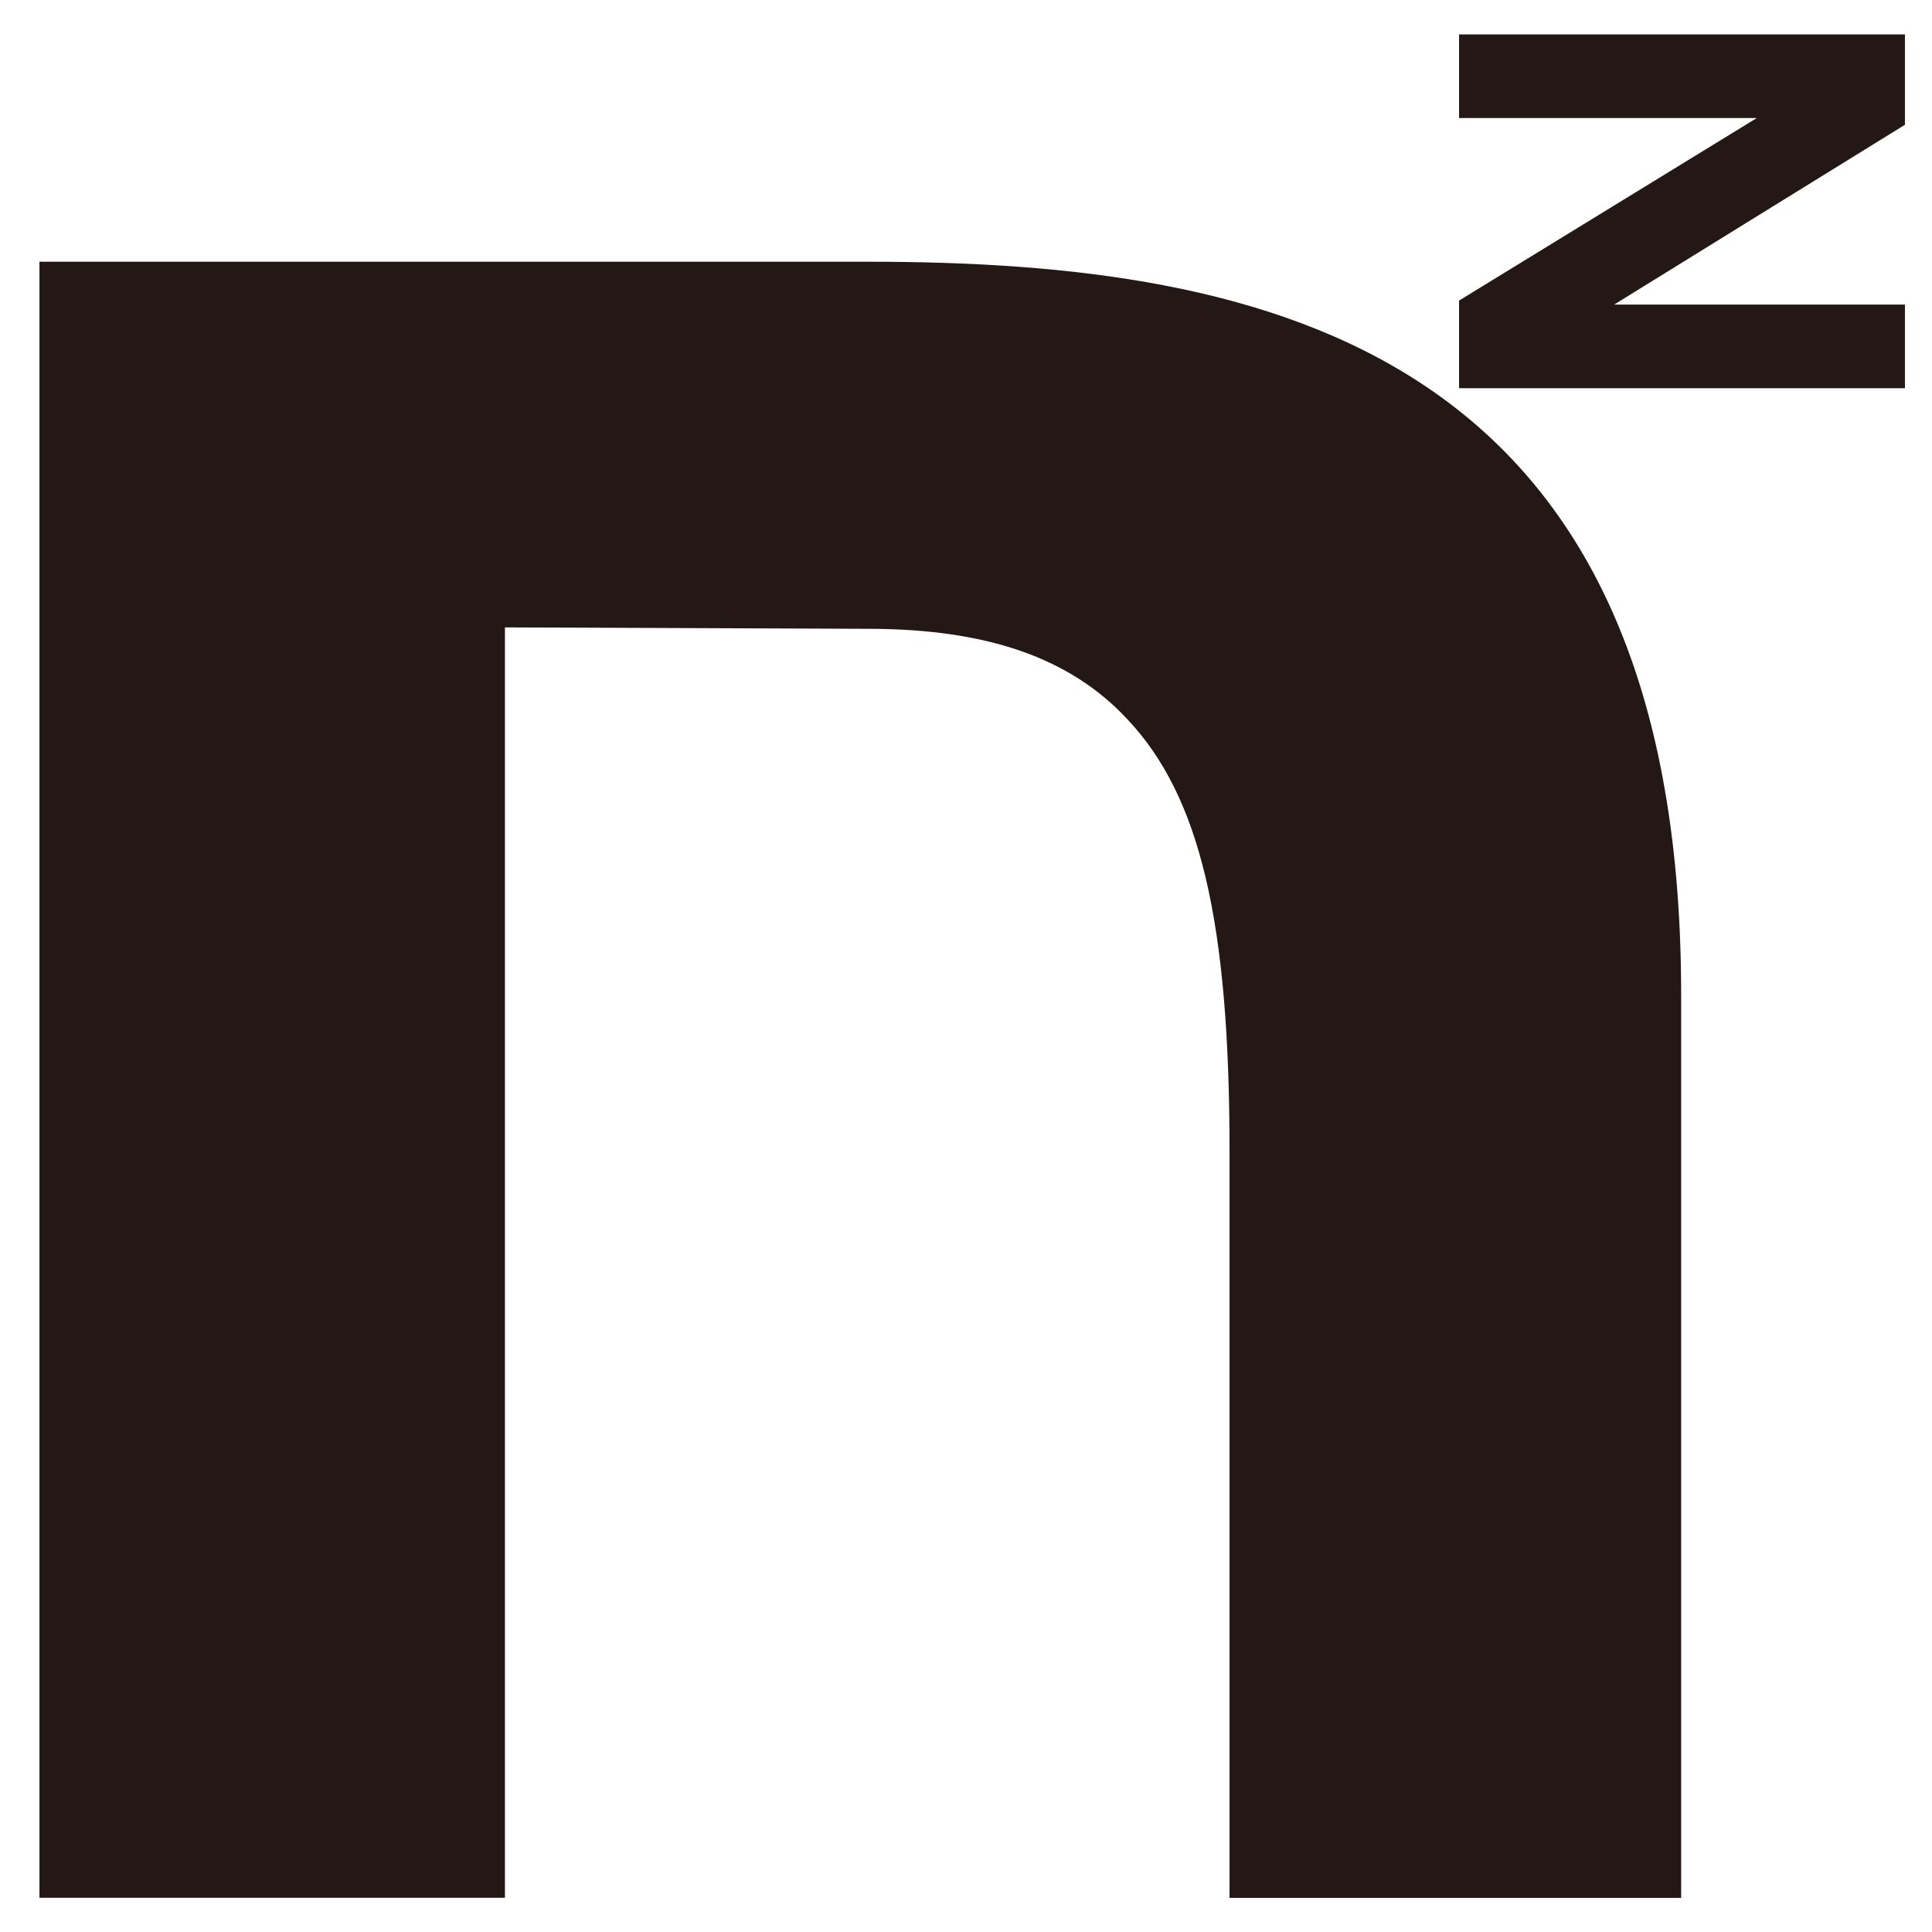 <?xml version="1.0" encoding="UTF-8"?>
<svg xmlns="http://www.w3.org/2000/svg" version="1.1" viewBox="0 0 1920 1920">
  <defs>
    <style>
      .cls-1 {
        fill: #231815;
      }
    </style>
  </defs>
  <!-- Generator: Adobe Illustrator 28.7.1, SVG Export Plug-In . SVG Version: 1.2.0 Build 142)  -->
  <g>
    <g id="_圖層_1" data-name="圖層_1">
      <g id="_圖層_1-2" data-name="_圖層_1">
        <g>
          <path class="cls-1" d="M1893.1,385.8h-443.1v-87.1l295.9-181.4h-295.9V34.2h443.1v89.8l-289,178.7h289v83.1h0Z"/>
          <path class="cls-1" d="M39.2,260v1626h462.6V623.5l360.7,1.4c118.4,0,201,28.9,257.5,89.5,73,77.1,101.9,202.4,101.9,429.6v742.1h448.8v-897.7c0-641.6-408.9-728.3-808.2-728.3H39.2Z"/>
        </g>
      </g>
    </g>
  </g>
</svg>